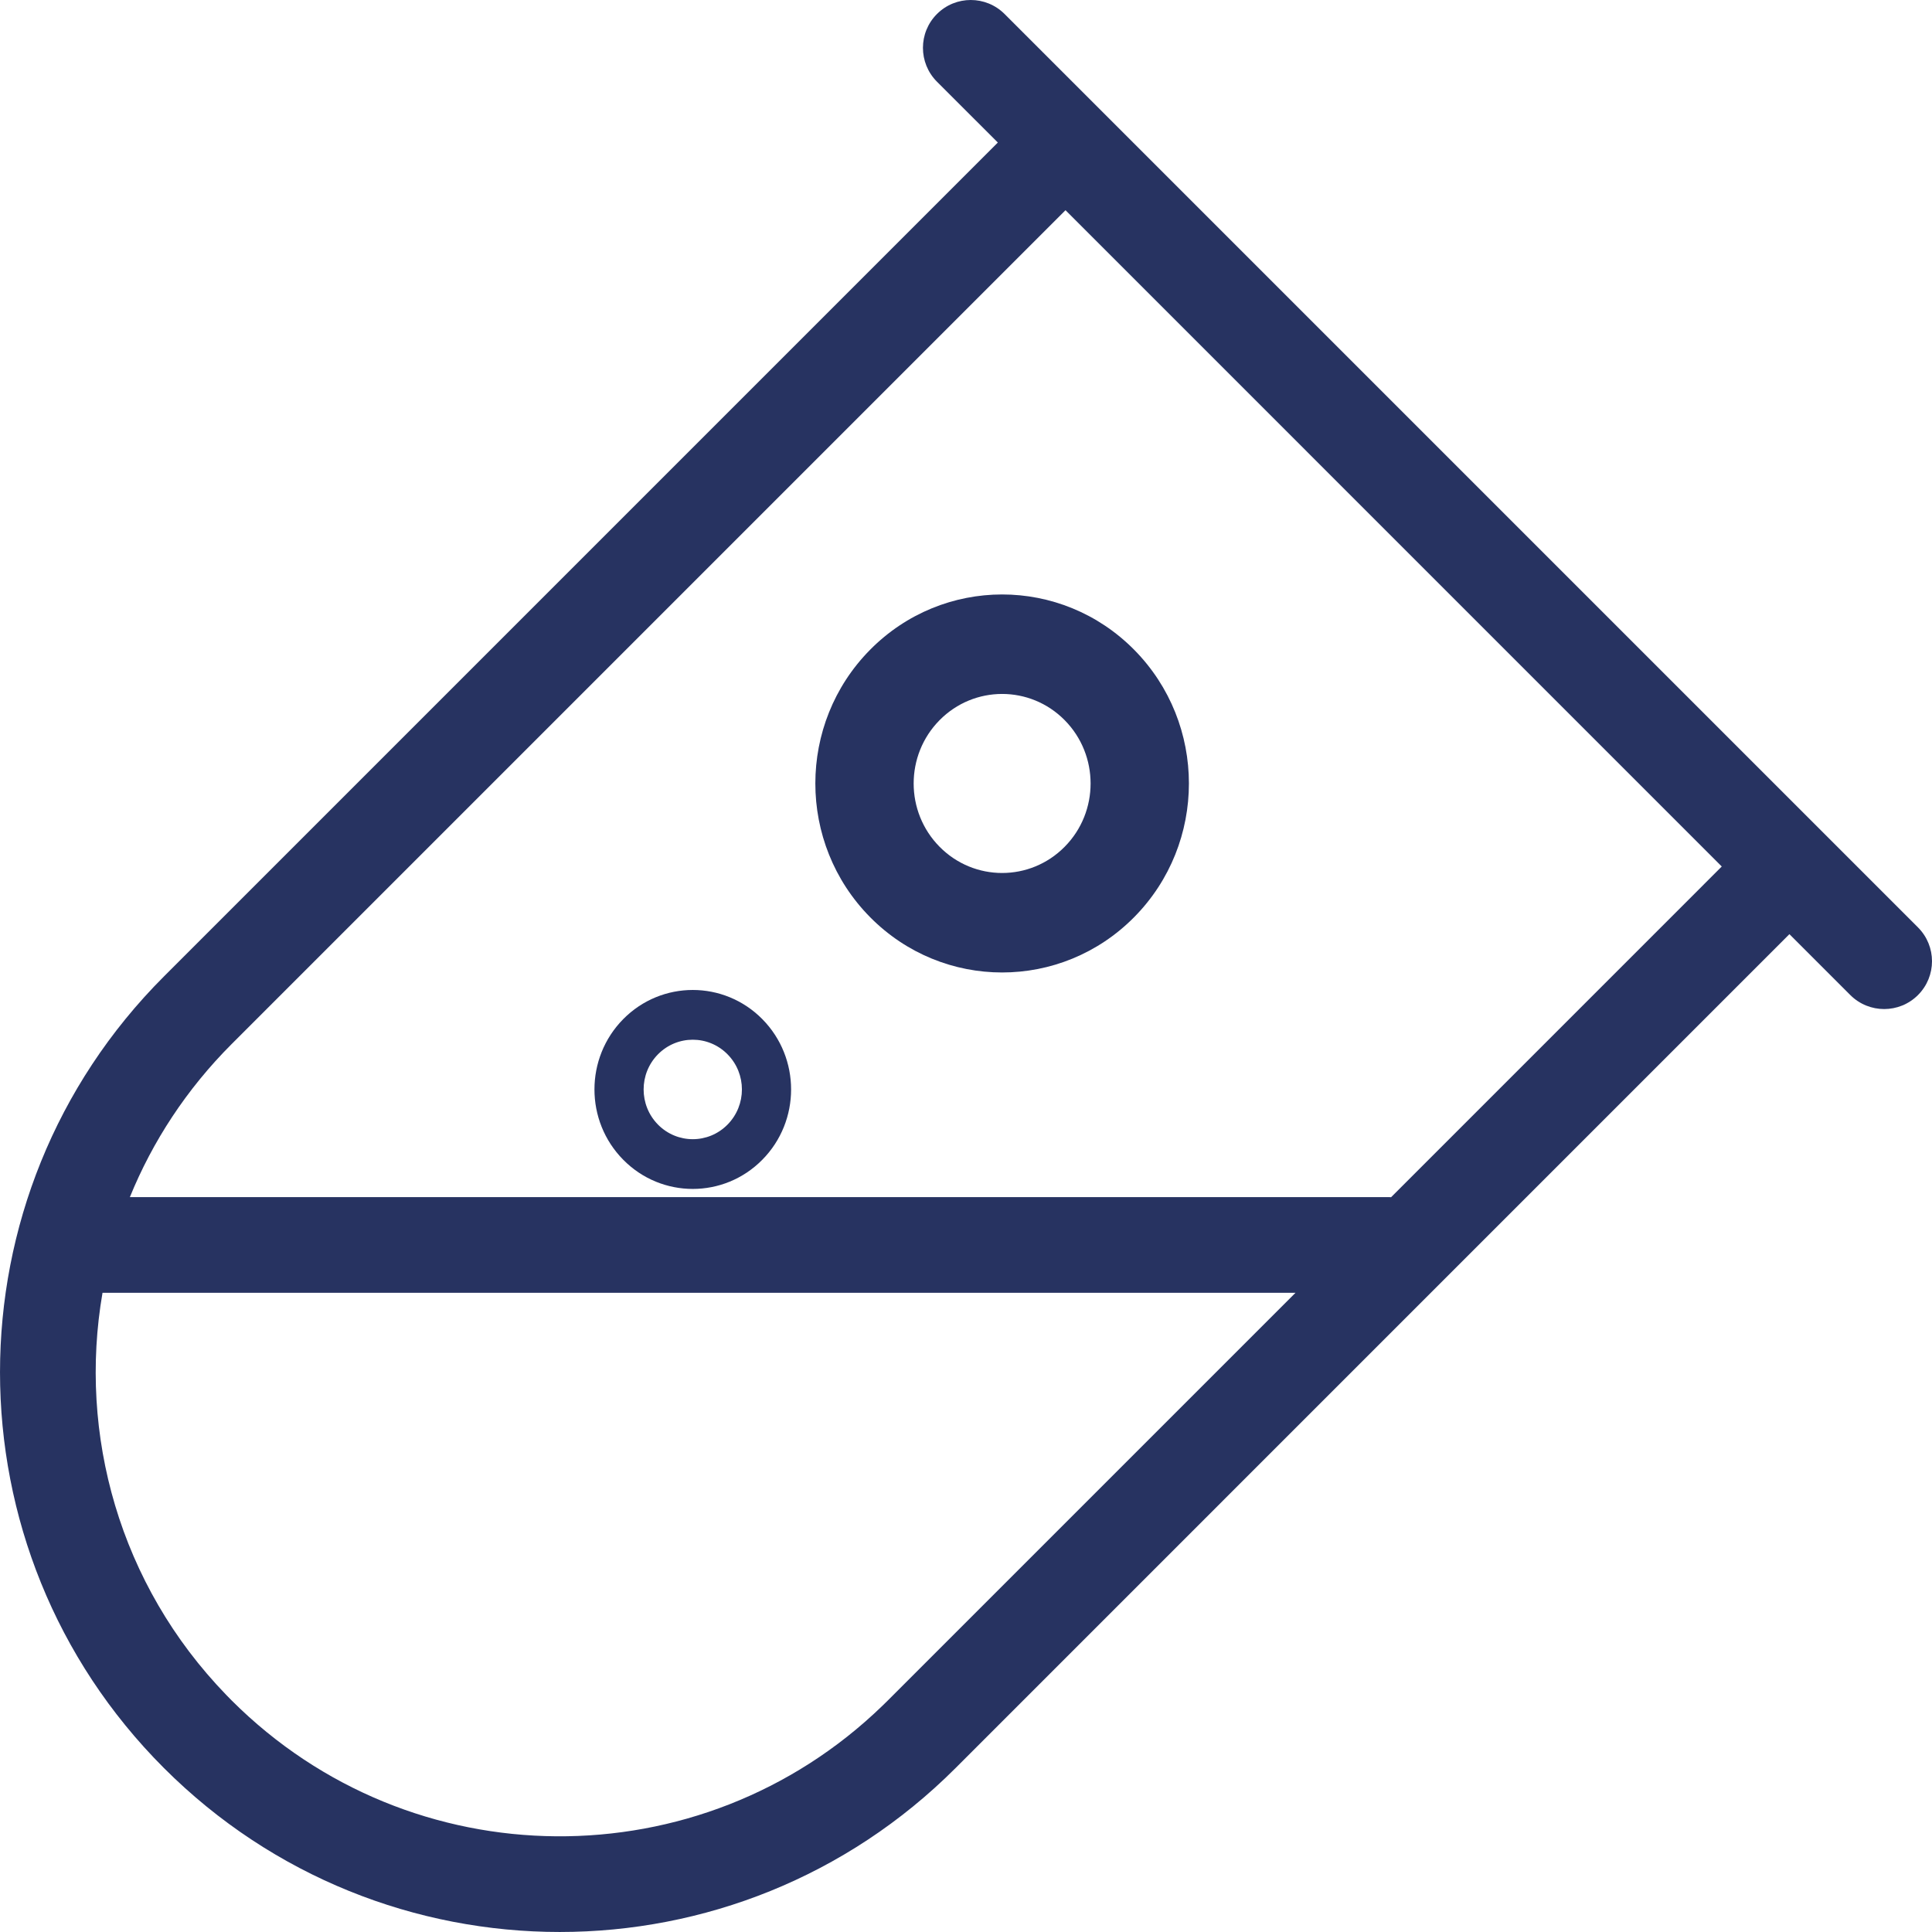 <svg width="50" height="50" viewBox="0 0 50 50" fill="none" xmlns="http://www.w3.org/2000/svg">
<path d="M25.999 0.363L49.637 24.001C50.121 24.485 50.121 25.268 49.637 25.752C49.154 26.235 48.37 26.235 47.886 25.752L46.31 24.176L24.73 45.757C19.072 51.414 9.9 51.414 4.243 45.757C-1.414 40.1 -1.414 30.928 4.243 25.27L25.824 3.689L24.248 2.114C23.765 1.63 23.765 0.846 24.248 0.363C24.731 -0.121 25.515 -0.121 25.999 0.363ZM33.527 33.458H2.653C2.021 37.114 3.088 41.007 5.855 43.864L5.994 44.006C10.637 48.649 18.137 48.696 22.837 44.145L22.979 44.006L33.527 33.458ZM27.575 5.44L5.994 27.021C4.825 28.191 3.947 29.541 3.361 30.981L35.95 30.981C35.967 30.981 35.984 30.982 36.001 30.984L44.559 22.425L27.575 5.44Z" fill="#273361"/>
<path d="M29.353 16.817C31.241 18.727 31.241 21.825 29.353 23.735C27.465 25.645 24.405 25.645 22.517 23.735C20.629 21.825 20.629 18.727 22.517 16.817C24.405 14.907 27.465 14.907 29.353 16.817ZM27.554 18.638C26.66 17.733 25.21 17.733 24.316 18.638C23.422 19.543 23.422 21.01 24.316 21.914C25.21 22.819 26.66 22.819 27.554 21.914C28.448 21.01 28.448 19.543 27.554 18.638ZM19.728 26.374C20.722 27.38 20.722 29.01 19.728 30.015C18.735 31.021 17.123 31.021 16.13 30.015C15.136 29.01 15.136 27.38 16.13 26.374C17.123 25.369 18.734 25.369 19.728 26.374ZM18.828 27.285C18.332 26.782 17.526 26.782 17.029 27.285C16.533 27.787 16.533 28.602 17.029 29.105C17.526 29.608 18.332 29.608 18.828 29.105C19.325 28.602 19.325 27.787 18.828 27.285Z" fill="#273361"/>
</svg>
